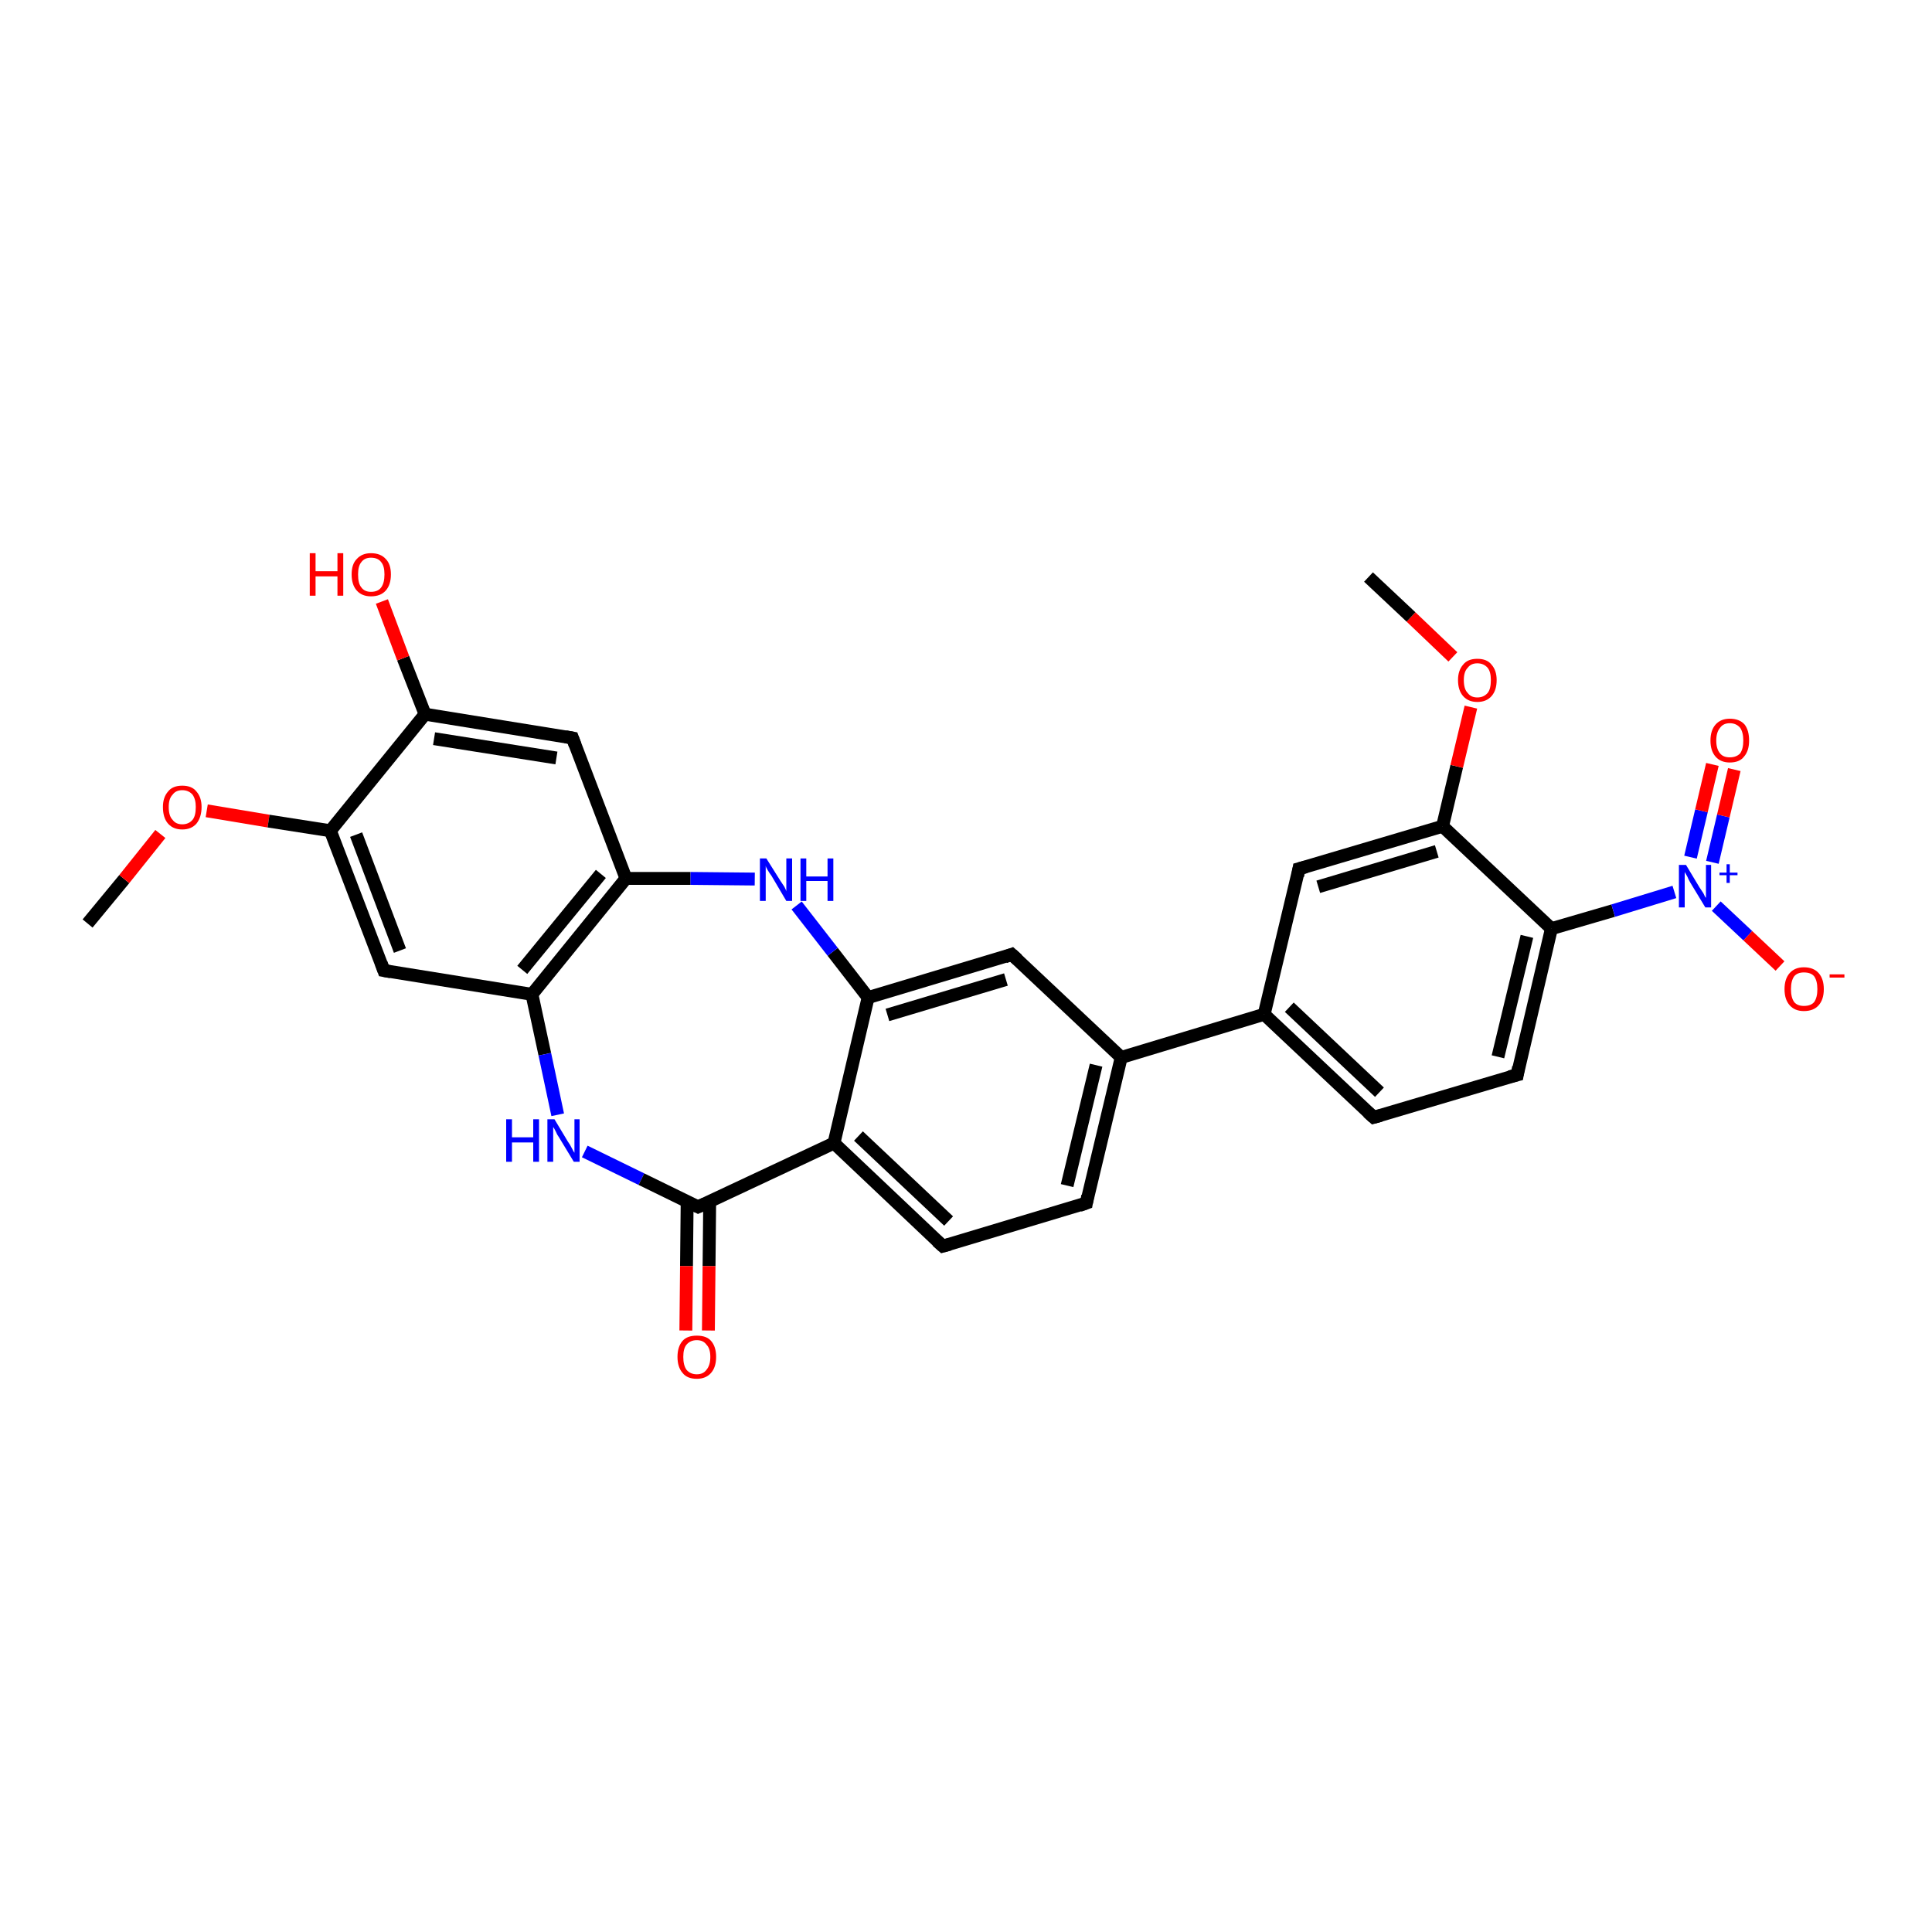 <?xml version='1.0' encoding='iso-8859-1'?>
<svg version='1.1' baseProfile='full'
              xmlns='http://www.w3.org/2000/svg'
                      xmlns:rdkit='http://www.rdkit.org/xml'
                      xmlns:xlink='http://www.w3.org/1999/xlink'
                  xml:space='preserve'
width='300px' height='300px' viewBox='0 0 300 300'>
<!-- END OF HEADER -->
<rect style='opacity:1.0;fill:#FFFFFF;stroke:none' width='300.0' height='300.0' x='0.0' y='0.0'> </rect>
<path class='bond-0 atom-0 atom-1' d='M 13.6,143.4 L 19.3,136.5' style='fill:none;fill-rule:evenodd;stroke:#000000;stroke-width:2.0px;stroke-linecap:butt;stroke-linejoin:miter;stroke-opacity:1' />
<path class='bond-0 atom-0 atom-1' d='M 19.3,136.5 L 24.9,129.5' style='fill:none;fill-rule:evenodd;stroke:#FF0000;stroke-width:2.0px;stroke-linecap:butt;stroke-linejoin:miter;stroke-opacity:1' />
<path class='bond-1 atom-1 atom-2' d='M 32.1,125.9 L 41.7,127.5' style='fill:none;fill-rule:evenodd;stroke:#FF0000;stroke-width:2.0px;stroke-linecap:butt;stroke-linejoin:miter;stroke-opacity:1' />
<path class='bond-1 atom-1 atom-2' d='M 41.7,127.5 L 51.3,129.0' style='fill:none;fill-rule:evenodd;stroke:#000000;stroke-width:2.0px;stroke-linecap:butt;stroke-linejoin:miter;stroke-opacity:1' />
<path class='bond-2 atom-2 atom-3' d='M 51.3,129.0 L 59.6,150.7' style='fill:none;fill-rule:evenodd;stroke:#000000;stroke-width:2.0px;stroke-linecap:butt;stroke-linejoin:miter;stroke-opacity:1' />
<path class='bond-2 atom-2 atom-3' d='M 55.3,129.6 L 62.1,147.6' style='fill:none;fill-rule:evenodd;stroke:#000000;stroke-width:2.0px;stroke-linecap:butt;stroke-linejoin:miter;stroke-opacity:1' />
<path class='bond-3 atom-3 atom-4' d='M 59.6,150.7 L 82.6,154.4' style='fill:none;fill-rule:evenodd;stroke:#000000;stroke-width:2.0px;stroke-linecap:butt;stroke-linejoin:miter;stroke-opacity:1' />
<path class='bond-4 atom-4 atom-5' d='M 82.6,154.4 L 84.6,163.7' style='fill:none;fill-rule:evenodd;stroke:#000000;stroke-width:2.0px;stroke-linecap:butt;stroke-linejoin:miter;stroke-opacity:1' />
<path class='bond-4 atom-4 atom-5' d='M 84.6,163.7 L 86.6,173.1' style='fill:none;fill-rule:evenodd;stroke:#0000FF;stroke-width:2.0px;stroke-linecap:butt;stroke-linejoin:miter;stroke-opacity:1' />
<path class='bond-5 atom-5 atom-6' d='M 90.8,178.8 L 99.6,183.1' style='fill:none;fill-rule:evenodd;stroke:#0000FF;stroke-width:2.0px;stroke-linecap:butt;stroke-linejoin:miter;stroke-opacity:1' />
<path class='bond-5 atom-5 atom-6' d='M 99.6,183.1 L 108.4,187.4' style='fill:none;fill-rule:evenodd;stroke:#000000;stroke-width:2.0px;stroke-linecap:butt;stroke-linejoin:miter;stroke-opacity:1' />
<path class='bond-6 atom-6 atom-7' d='M 106.7,186.6 L 106.6,196.6' style='fill:none;fill-rule:evenodd;stroke:#000000;stroke-width:2.0px;stroke-linecap:butt;stroke-linejoin:miter;stroke-opacity:1' />
<path class='bond-6 atom-6 atom-7' d='M 106.6,196.6 L 106.5,206.6' style='fill:none;fill-rule:evenodd;stroke:#FF0000;stroke-width:2.0px;stroke-linecap:butt;stroke-linejoin:miter;stroke-opacity:1' />
<path class='bond-6 atom-6 atom-7' d='M 110.2,186.6 L 110.1,196.6' style='fill:none;fill-rule:evenodd;stroke:#000000;stroke-width:2.0px;stroke-linecap:butt;stroke-linejoin:miter;stroke-opacity:1' />
<path class='bond-6 atom-6 atom-7' d='M 110.1,196.6 L 110.0,206.6' style='fill:none;fill-rule:evenodd;stroke:#FF0000;stroke-width:2.0px;stroke-linecap:butt;stroke-linejoin:miter;stroke-opacity:1' />
<path class='bond-7 atom-6 atom-8' d='M 108.4,187.4 L 129.5,177.5' style='fill:none;fill-rule:evenodd;stroke:#000000;stroke-width:2.0px;stroke-linecap:butt;stroke-linejoin:miter;stroke-opacity:1' />
<path class='bond-8 atom-8 atom-9' d='M 129.5,177.5 L 146.4,193.5' style='fill:none;fill-rule:evenodd;stroke:#000000;stroke-width:2.0px;stroke-linecap:butt;stroke-linejoin:miter;stroke-opacity:1' />
<path class='bond-8 atom-8 atom-9' d='M 133.3,176.4 L 147.3,189.6' style='fill:none;fill-rule:evenodd;stroke:#000000;stroke-width:2.0px;stroke-linecap:butt;stroke-linejoin:miter;stroke-opacity:1' />
<path class='bond-9 atom-9 atom-10' d='M 146.4,193.5 L 168.7,186.8' style='fill:none;fill-rule:evenodd;stroke:#000000;stroke-width:2.0px;stroke-linecap:butt;stroke-linejoin:miter;stroke-opacity:1' />
<path class='bond-10 atom-10 atom-11' d='M 168.7,186.8 L 174.1,164.2' style='fill:none;fill-rule:evenodd;stroke:#000000;stroke-width:2.0px;stroke-linecap:butt;stroke-linejoin:miter;stroke-opacity:1' />
<path class='bond-10 atom-10 atom-11' d='M 165.7,184.1 L 170.2,165.4' style='fill:none;fill-rule:evenodd;stroke:#000000;stroke-width:2.0px;stroke-linecap:butt;stroke-linejoin:miter;stroke-opacity:1' />
<path class='bond-11 atom-11 atom-12' d='M 174.1,164.2 L 157.1,148.2' style='fill:none;fill-rule:evenodd;stroke:#000000;stroke-width:2.0px;stroke-linecap:butt;stroke-linejoin:miter;stroke-opacity:1' />
<path class='bond-12 atom-12 atom-13' d='M 157.1,148.2 L 134.8,154.9' style='fill:none;fill-rule:evenodd;stroke:#000000;stroke-width:2.0px;stroke-linecap:butt;stroke-linejoin:miter;stroke-opacity:1' />
<path class='bond-12 atom-12 atom-13' d='M 156.2,152.1 L 137.8,157.6' style='fill:none;fill-rule:evenodd;stroke:#000000;stroke-width:2.0px;stroke-linecap:butt;stroke-linejoin:miter;stroke-opacity:1' />
<path class='bond-13 atom-13 atom-14' d='M 134.8,154.9 L 129.3,147.8' style='fill:none;fill-rule:evenodd;stroke:#000000;stroke-width:2.0px;stroke-linecap:butt;stroke-linejoin:miter;stroke-opacity:1' />
<path class='bond-13 atom-13 atom-14' d='M 129.3,147.8 L 123.7,140.6' style='fill:none;fill-rule:evenodd;stroke:#0000FF;stroke-width:2.0px;stroke-linecap:butt;stroke-linejoin:miter;stroke-opacity:1' />
<path class='bond-14 atom-14 atom-15' d='M 117.2,136.5 L 107.2,136.4' style='fill:none;fill-rule:evenodd;stroke:#0000FF;stroke-width:2.0px;stroke-linecap:butt;stroke-linejoin:miter;stroke-opacity:1' />
<path class='bond-14 atom-14 atom-15' d='M 107.2,136.4 L 97.2,136.4' style='fill:none;fill-rule:evenodd;stroke:#000000;stroke-width:2.0px;stroke-linecap:butt;stroke-linejoin:miter;stroke-opacity:1' />
<path class='bond-15 atom-15 atom-16' d='M 97.2,136.4 L 88.9,114.6' style='fill:none;fill-rule:evenodd;stroke:#000000;stroke-width:2.0px;stroke-linecap:butt;stroke-linejoin:miter;stroke-opacity:1' />
<path class='bond-16 atom-16 atom-17' d='M 88.9,114.6 L 66.0,110.9' style='fill:none;fill-rule:evenodd;stroke:#000000;stroke-width:2.0px;stroke-linecap:butt;stroke-linejoin:miter;stroke-opacity:1' />
<path class='bond-16 atom-16 atom-17' d='M 86.4,117.7 L 67.4,114.7' style='fill:none;fill-rule:evenodd;stroke:#000000;stroke-width:2.0px;stroke-linecap:butt;stroke-linejoin:miter;stroke-opacity:1' />
<path class='bond-17 atom-17 atom-18' d='M 66.0,110.9 L 62.6,102.2' style='fill:none;fill-rule:evenodd;stroke:#000000;stroke-width:2.0px;stroke-linecap:butt;stroke-linejoin:miter;stroke-opacity:1' />
<path class='bond-17 atom-17 atom-18' d='M 62.6,102.2 L 59.3,93.4' style='fill:none;fill-rule:evenodd;stroke:#FF0000;stroke-width:2.0px;stroke-linecap:butt;stroke-linejoin:miter;stroke-opacity:1' />
<path class='bond-18 atom-11 atom-19' d='M 174.1,164.2 L 196.3,157.5' style='fill:none;fill-rule:evenodd;stroke:#000000;stroke-width:2.0px;stroke-linecap:butt;stroke-linejoin:miter;stroke-opacity:1' />
<path class='bond-19 atom-19 atom-20' d='M 196.3,157.5 L 213.3,173.5' style='fill:none;fill-rule:evenodd;stroke:#000000;stroke-width:2.0px;stroke-linecap:butt;stroke-linejoin:miter;stroke-opacity:1' />
<path class='bond-19 atom-19 atom-20' d='M 200.2,156.4 L 214.2,169.6' style='fill:none;fill-rule:evenodd;stroke:#000000;stroke-width:2.0px;stroke-linecap:butt;stroke-linejoin:miter;stroke-opacity:1' />
<path class='bond-20 atom-20 atom-21' d='M 213.3,173.5 L 235.6,166.9' style='fill:none;fill-rule:evenodd;stroke:#000000;stroke-width:2.0px;stroke-linecap:butt;stroke-linejoin:miter;stroke-opacity:1' />
<path class='bond-21 atom-21 atom-22' d='M 235.6,166.9 L 240.9,144.2' style='fill:none;fill-rule:evenodd;stroke:#000000;stroke-width:2.0px;stroke-linecap:butt;stroke-linejoin:miter;stroke-opacity:1' />
<path class='bond-21 atom-21 atom-22' d='M 232.6,164.1 L 237.1,145.4' style='fill:none;fill-rule:evenodd;stroke:#000000;stroke-width:2.0px;stroke-linecap:butt;stroke-linejoin:miter;stroke-opacity:1' />
<path class='bond-22 atom-22 atom-23' d='M 240.9,144.2 L 224.0,128.3' style='fill:none;fill-rule:evenodd;stroke:#000000;stroke-width:2.0px;stroke-linecap:butt;stroke-linejoin:miter;stroke-opacity:1' />
<path class='bond-23 atom-23 atom-24' d='M 224.0,128.3 L 226.2,119.0' style='fill:none;fill-rule:evenodd;stroke:#000000;stroke-width:2.0px;stroke-linecap:butt;stroke-linejoin:miter;stroke-opacity:1' />
<path class='bond-23 atom-23 atom-24' d='M 226.2,119.0 L 228.4,109.8' style='fill:none;fill-rule:evenodd;stroke:#FF0000;stroke-width:2.0px;stroke-linecap:butt;stroke-linejoin:miter;stroke-opacity:1' />
<path class='bond-24 atom-24 atom-25' d='M 225.6,102.0 L 219.1,95.8' style='fill:none;fill-rule:evenodd;stroke:#FF0000;stroke-width:2.0px;stroke-linecap:butt;stroke-linejoin:miter;stroke-opacity:1' />
<path class='bond-24 atom-24 atom-25' d='M 219.1,95.8 L 212.5,89.6' style='fill:none;fill-rule:evenodd;stroke:#000000;stroke-width:2.0px;stroke-linecap:butt;stroke-linejoin:miter;stroke-opacity:1' />
<path class='bond-25 atom-23 atom-26' d='M 224.0,128.3 L 201.7,134.9' style='fill:none;fill-rule:evenodd;stroke:#000000;stroke-width:2.0px;stroke-linecap:butt;stroke-linejoin:miter;stroke-opacity:1' />
<path class='bond-25 atom-23 atom-26' d='M 223.1,132.2 L 204.7,137.7' style='fill:none;fill-rule:evenodd;stroke:#000000;stroke-width:2.0px;stroke-linecap:butt;stroke-linejoin:miter;stroke-opacity:1' />
<path class='bond-26 atom-22 atom-27' d='M 240.9,144.2 L 250.5,141.4' style='fill:none;fill-rule:evenodd;stroke:#000000;stroke-width:2.0px;stroke-linecap:butt;stroke-linejoin:miter;stroke-opacity:1' />
<path class='bond-26 atom-22 atom-27' d='M 250.5,141.4 L 260.0,138.5' style='fill:none;fill-rule:evenodd;stroke:#0000FF;stroke-width:2.0px;stroke-linecap:butt;stroke-linejoin:miter;stroke-opacity:1' />
<path class='bond-27 atom-27 atom-28' d='M 266.5,140.7 L 271.4,145.3' style='fill:none;fill-rule:evenodd;stroke:#0000FF;stroke-width:2.0px;stroke-linecap:butt;stroke-linejoin:miter;stroke-opacity:1' />
<path class='bond-27 atom-27 atom-28' d='M 271.4,145.3 L 276.4,150.0' style='fill:none;fill-rule:evenodd;stroke:#FF0000;stroke-width:2.0px;stroke-linecap:butt;stroke-linejoin:miter;stroke-opacity:1' />
<path class='bond-28 atom-27 atom-29' d='M 265.9,133.9 L 267.6,126.7' style='fill:none;fill-rule:evenodd;stroke:#0000FF;stroke-width:2.0px;stroke-linecap:butt;stroke-linejoin:miter;stroke-opacity:1' />
<path class='bond-28 atom-27 atom-29' d='M 267.6,126.7 L 269.3,119.5' style='fill:none;fill-rule:evenodd;stroke:#FF0000;stroke-width:2.0px;stroke-linecap:butt;stroke-linejoin:miter;stroke-opacity:1' />
<path class='bond-28 atom-27 atom-29' d='M 262.5,133.1 L 264.2,125.9' style='fill:none;fill-rule:evenodd;stroke:#0000FF;stroke-width:2.0px;stroke-linecap:butt;stroke-linejoin:miter;stroke-opacity:1' />
<path class='bond-28 atom-27 atom-29' d='M 264.2,125.9 L 265.9,118.7' style='fill:none;fill-rule:evenodd;stroke:#FF0000;stroke-width:2.0px;stroke-linecap:butt;stroke-linejoin:miter;stroke-opacity:1' />
<path class='bond-29 atom-17 atom-2' d='M 66.0,110.9 L 51.3,129.0' style='fill:none;fill-rule:evenodd;stroke:#000000;stroke-width:2.0px;stroke-linecap:butt;stroke-linejoin:miter;stroke-opacity:1' />
<path class='bond-30 atom-26 atom-19' d='M 201.7,134.9 L 196.3,157.5' style='fill:none;fill-rule:evenodd;stroke:#000000;stroke-width:2.0px;stroke-linecap:butt;stroke-linejoin:miter;stroke-opacity:1' />
<path class='bond-31 atom-15 atom-4' d='M 97.2,136.4 L 82.6,154.4' style='fill:none;fill-rule:evenodd;stroke:#000000;stroke-width:2.0px;stroke-linecap:butt;stroke-linejoin:miter;stroke-opacity:1' />
<path class='bond-31 atom-15 atom-4' d='M 93.3,135.7 L 81.1,150.6' style='fill:none;fill-rule:evenodd;stroke:#000000;stroke-width:2.0px;stroke-linecap:butt;stroke-linejoin:miter;stroke-opacity:1' />
<path class='bond-32 atom-13 atom-8' d='M 134.8,154.9 L 129.5,177.5' style='fill:none;fill-rule:evenodd;stroke:#000000;stroke-width:2.0px;stroke-linecap:butt;stroke-linejoin:miter;stroke-opacity:1' />
<path d='M 59.2,149.6 L 59.6,150.7 L 60.7,150.9' style='fill:none;stroke:#000000;stroke-width:2.0px;stroke-linecap:butt;stroke-linejoin:miter;stroke-opacity:1;' />
<path d='M 108.0,187.2 L 108.4,187.4 L 109.5,186.9' style='fill:none;stroke:#000000;stroke-width:2.0px;stroke-linecap:butt;stroke-linejoin:miter;stroke-opacity:1;' />
<path d='M 145.5,192.7 L 146.4,193.5 L 147.5,193.2' style='fill:none;stroke:#000000;stroke-width:2.0px;stroke-linecap:butt;stroke-linejoin:miter;stroke-opacity:1;' />
<path d='M 167.6,187.2 L 168.7,186.8 L 168.9,185.7' style='fill:none;stroke:#000000;stroke-width:2.0px;stroke-linecap:butt;stroke-linejoin:miter;stroke-opacity:1;' />
<path d='M 158.0,149.0 L 157.1,148.2 L 156.0,148.6' style='fill:none;stroke:#000000;stroke-width:2.0px;stroke-linecap:butt;stroke-linejoin:miter;stroke-opacity:1;' />
<path d='M 89.3,115.7 L 88.9,114.6 L 87.8,114.4' style='fill:none;stroke:#000000;stroke-width:2.0px;stroke-linecap:butt;stroke-linejoin:miter;stroke-opacity:1;' />
<path d='M 212.4,172.7 L 213.3,173.5 L 214.4,173.2' style='fill:none;stroke:#000000;stroke-width:2.0px;stroke-linecap:butt;stroke-linejoin:miter;stroke-opacity:1;' />
<path d='M 234.4,167.2 L 235.6,166.9 L 235.8,165.7' style='fill:none;stroke:#000000;stroke-width:2.0px;stroke-linecap:butt;stroke-linejoin:miter;stroke-opacity:1;' />
<path d='M 202.8,134.6 L 201.7,134.9 L 201.5,136.0' style='fill:none;stroke:#000000;stroke-width:2.0px;stroke-linecap:butt;stroke-linejoin:miter;stroke-opacity:1;' />
<path class='atom-1' d='M 25.3 125.3
Q 25.3 123.8, 26.1 122.9
Q 26.8 122.0, 28.3 122.0
Q 29.8 122.0, 30.5 122.9
Q 31.3 123.8, 31.3 125.3
Q 31.3 126.9, 30.5 127.9
Q 29.7 128.8, 28.3 128.8
Q 26.9 128.8, 26.1 127.9
Q 25.3 127.0, 25.3 125.3
M 28.3 128.0
Q 29.3 128.0, 29.9 127.3
Q 30.4 126.7, 30.4 125.3
Q 30.4 124.1, 29.9 123.4
Q 29.3 122.7, 28.3 122.7
Q 27.3 122.7, 26.8 123.4
Q 26.2 124.0, 26.2 125.3
Q 26.2 126.7, 26.8 127.3
Q 27.3 128.0, 28.3 128.0
' fill='#FF0000'/>
<path class='atom-5' d='M 78.6 173.8
L 79.5 173.8
L 79.5 176.6
L 82.8 176.6
L 82.8 173.8
L 83.7 173.8
L 83.7 180.4
L 82.8 180.4
L 82.8 177.4
L 79.5 177.4
L 79.5 180.4
L 78.6 180.4
L 78.6 173.8
' fill='#0000FF'/>
<path class='atom-5' d='M 86.1 173.8
L 88.2 177.3
Q 88.5 177.7, 88.8 178.3
Q 89.1 178.9, 89.2 179.0
L 89.2 173.8
L 90.0 173.8
L 90.0 180.4
L 89.1 180.4
L 86.8 176.6
Q 86.5 176.2, 86.3 175.7
Q 86.0 175.1, 85.9 175.0
L 85.9 180.4
L 85.0 180.4
L 85.0 173.8
L 86.1 173.8
' fill='#0000FF'/>
<path class='atom-7' d='M 105.2 210.7
Q 105.2 209.1, 106.0 208.2
Q 106.7 207.4, 108.2 207.4
Q 109.7 207.4, 110.4 208.2
Q 111.2 209.1, 111.2 210.7
Q 111.2 212.3, 110.4 213.2
Q 109.6 214.1, 108.2 214.1
Q 106.7 214.1, 106.0 213.2
Q 105.2 212.3, 105.2 210.7
M 108.2 213.4
Q 109.2 213.4, 109.7 212.7
Q 110.3 212.0, 110.3 210.7
Q 110.3 209.4, 109.7 208.8
Q 109.2 208.1, 108.2 208.1
Q 107.2 208.1, 106.6 208.8
Q 106.1 209.4, 106.1 210.7
Q 106.1 212.0, 106.6 212.7
Q 107.2 213.4, 108.2 213.4
' fill='#FF0000'/>
<path class='atom-14' d='M 119.0 133.3
L 121.2 136.8
Q 121.4 137.1, 121.8 137.7
Q 122.1 138.3, 122.1 138.4
L 122.1 133.3
L 123.0 133.3
L 123.0 139.9
L 122.1 139.9
L 119.8 136.0
Q 119.5 135.6, 119.2 135.1
Q 118.9 134.6, 118.9 134.4
L 118.9 139.9
L 118.0 139.9
L 118.0 133.3
L 119.0 133.3
' fill='#0000FF'/>
<path class='atom-14' d='M 124.3 133.3
L 125.2 133.3
L 125.2 136.1
L 128.5 136.1
L 128.5 133.3
L 129.4 133.3
L 129.4 139.9
L 128.5 139.9
L 128.5 136.8
L 125.2 136.8
L 125.2 139.9
L 124.3 139.9
L 124.3 133.3
' fill='#0000FF'/>
<path class='atom-18' d='M 48.1 85.9
L 49.0 85.9
L 49.0 88.7
L 52.4 88.7
L 52.4 85.9
L 53.3 85.9
L 53.3 92.5
L 52.4 92.5
L 52.4 89.5
L 49.0 89.5
L 49.0 92.5
L 48.1 92.5
L 48.1 85.9
' fill='#FF0000'/>
<path class='atom-18' d='M 54.6 89.2
Q 54.6 87.6, 55.4 86.8
Q 56.2 85.9, 57.6 85.9
Q 59.1 85.9, 59.9 86.8
Q 60.7 87.6, 60.7 89.2
Q 60.7 90.8, 59.9 91.7
Q 59.1 92.6, 57.6 92.6
Q 56.2 92.6, 55.4 91.7
Q 54.6 90.8, 54.6 89.2
M 57.6 91.9
Q 58.7 91.9, 59.2 91.2
Q 59.7 90.5, 59.7 89.2
Q 59.7 87.9, 59.2 87.3
Q 58.7 86.6, 57.6 86.6
Q 56.6 86.6, 56.1 87.3
Q 55.6 87.9, 55.6 89.2
Q 55.6 90.6, 56.1 91.2
Q 56.6 91.9, 57.6 91.9
' fill='#FF0000'/>
<path class='atom-24' d='M 226.4 105.6
Q 226.4 104.1, 227.2 103.2
Q 227.9 102.3, 229.4 102.3
Q 230.9 102.3, 231.6 103.2
Q 232.4 104.1, 232.4 105.6
Q 232.4 107.2, 231.6 108.1
Q 230.8 109.0, 229.4 109.0
Q 228.0 109.0, 227.2 108.1
Q 226.4 107.2, 226.4 105.6
M 229.4 108.3
Q 230.4 108.3, 231.0 107.6
Q 231.5 107.0, 231.5 105.6
Q 231.5 104.3, 231.0 103.7
Q 230.4 103.0, 229.4 103.0
Q 228.4 103.0, 227.9 103.7
Q 227.3 104.3, 227.3 105.6
Q 227.3 107.0, 227.9 107.6
Q 228.4 108.3, 229.4 108.3
' fill='#FF0000'/>
<path class='atom-27' d='M 261.8 134.3
L 263.9 137.8
Q 264.1 138.1, 264.5 138.7
Q 264.8 139.4, 264.9 139.4
L 264.9 134.3
L 265.7 134.3
L 265.7 140.9
L 264.8 140.9
L 262.5 137.1
Q 262.2 136.6, 262.0 136.1
Q 261.7 135.6, 261.6 135.4
L 261.6 140.9
L 260.7 140.9
L 260.7 134.3
L 261.8 134.3
' fill='#0000FF'/>
<path class='atom-27' d='M 267.0 135.5
L 268.1 135.5
L 268.1 134.2
L 268.6 134.2
L 268.6 135.5
L 269.8 135.5
L 269.8 135.9
L 268.6 135.9
L 268.6 137.1
L 268.1 137.1
L 268.1 135.9
L 267.0 135.9
L 267.0 135.5
' fill='#0000FF'/>
<path class='atom-28' d='M 277.1 153.6
Q 277.1 152.0, 277.9 151.1
Q 278.7 150.2, 280.1 150.2
Q 281.6 150.2, 282.4 151.1
Q 283.2 152.0, 283.2 153.6
Q 283.2 155.2, 282.4 156.1
Q 281.6 157.0, 280.1 157.0
Q 278.7 157.0, 277.9 156.1
Q 277.1 155.2, 277.1 153.6
M 280.1 156.2
Q 281.2 156.2, 281.7 155.6
Q 282.2 154.9, 282.2 153.6
Q 282.2 152.3, 281.7 151.6
Q 281.2 151.0, 280.1 151.0
Q 279.1 151.0, 278.6 151.6
Q 278.1 152.3, 278.1 153.6
Q 278.1 154.9, 278.6 155.6
Q 279.1 156.2, 280.1 156.2
' fill='#FF0000'/>
<path class='atom-28' d='M 284.1 151.3
L 286.4 151.3
L 286.4 151.8
L 284.1 151.8
L 284.1 151.3
' fill='#FF0000'/>
<path class='atom-29' d='M 265.6 115.0
Q 265.6 113.4, 266.4 112.5
Q 267.2 111.6, 268.6 111.6
Q 270.1 111.6, 270.9 112.5
Q 271.6 113.4, 271.6 115.0
Q 271.6 116.6, 270.8 117.5
Q 270.1 118.4, 268.6 118.4
Q 267.2 118.4, 266.4 117.5
Q 265.6 116.6, 265.6 115.0
M 268.6 117.6
Q 269.6 117.6, 270.2 117.0
Q 270.7 116.3, 270.7 115.0
Q 270.7 113.7, 270.2 113.0
Q 269.6 112.3, 268.6 112.3
Q 267.6 112.3, 267.1 113.0
Q 266.5 113.7, 266.5 115.0
Q 266.5 116.3, 267.1 117.0
Q 267.6 117.6, 268.6 117.6
' fill='#FF0000'/>
</svg>
